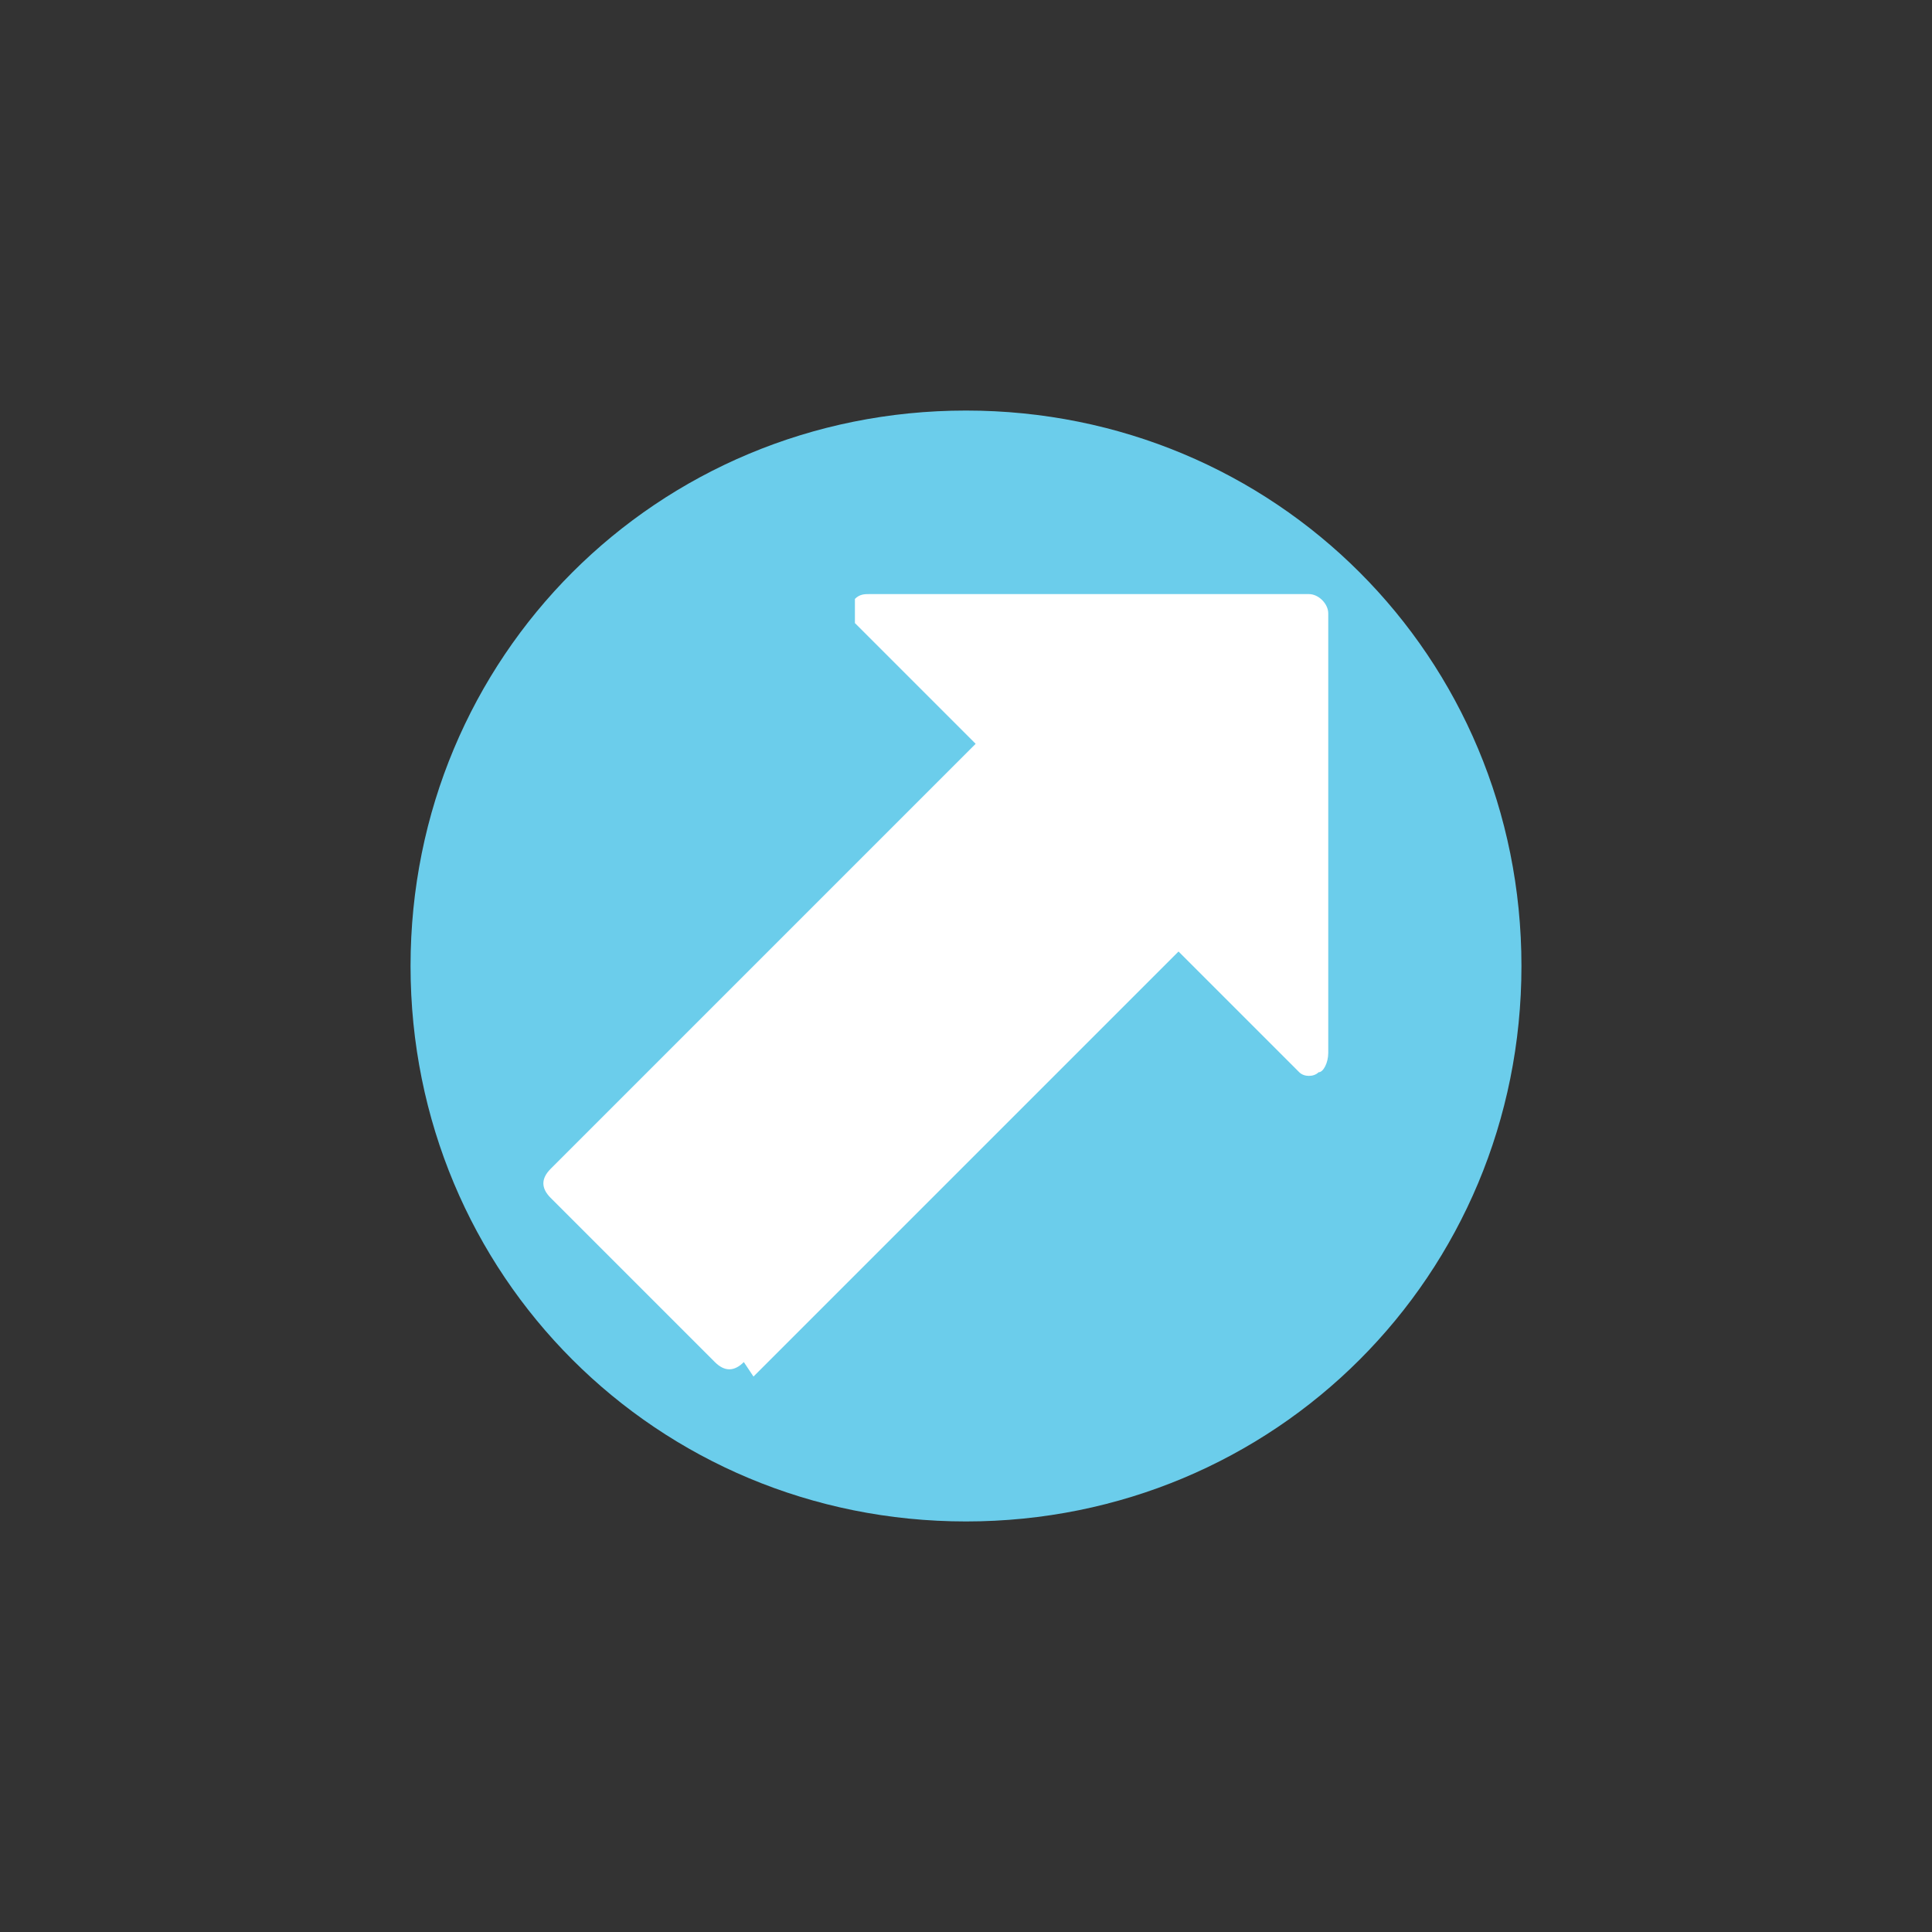 <?xml version="1.0" encoding="UTF-8"?>
<svg id="Layer_1" xmlns="http://www.w3.org/2000/svg" version="1.1" viewBox="0 0 40 40">
  <rect x="0" y="0" width="40" height="40" fill="#333333" stroke="none"/>
  <!-- Generator: Adobe Illustrator 29.6.1, SVG Export Plug-In . SVG Version: 2.1.1 Build 9)  -->
  <defs>
    <style>
      .st0 {
        fill: #6bcdeb;
      }

      .st1 {
        fill: #fff;
      }
    </style>
  </defs>
  <path class="st0" d="M20,31.5c6.4,0,11.5-5.1,11.5-11.5s-5.1-11.5-11.5-11.5-11.5,5.1-11.5,11.5,5.1,11.5,11.5,11.5"/>
  <path class="st1" d="M15.6,28.5l8.8-8.8,2.5,2.5c.1.1.3.1.4,0,.1,0,.2-.2.2-.4v-9.1c0-.2-.2-.4-.4-.4h-9.1c-.1,0-.2,0-.3.1,0,0,0,0,0,.1,0,.1,0,.3,0,.4l2.5,2.5-8.8,8.8c-.2.2-.2.4,0,.6l3.4,3.4c.2.2.4.2.6,0"/>
</svg>